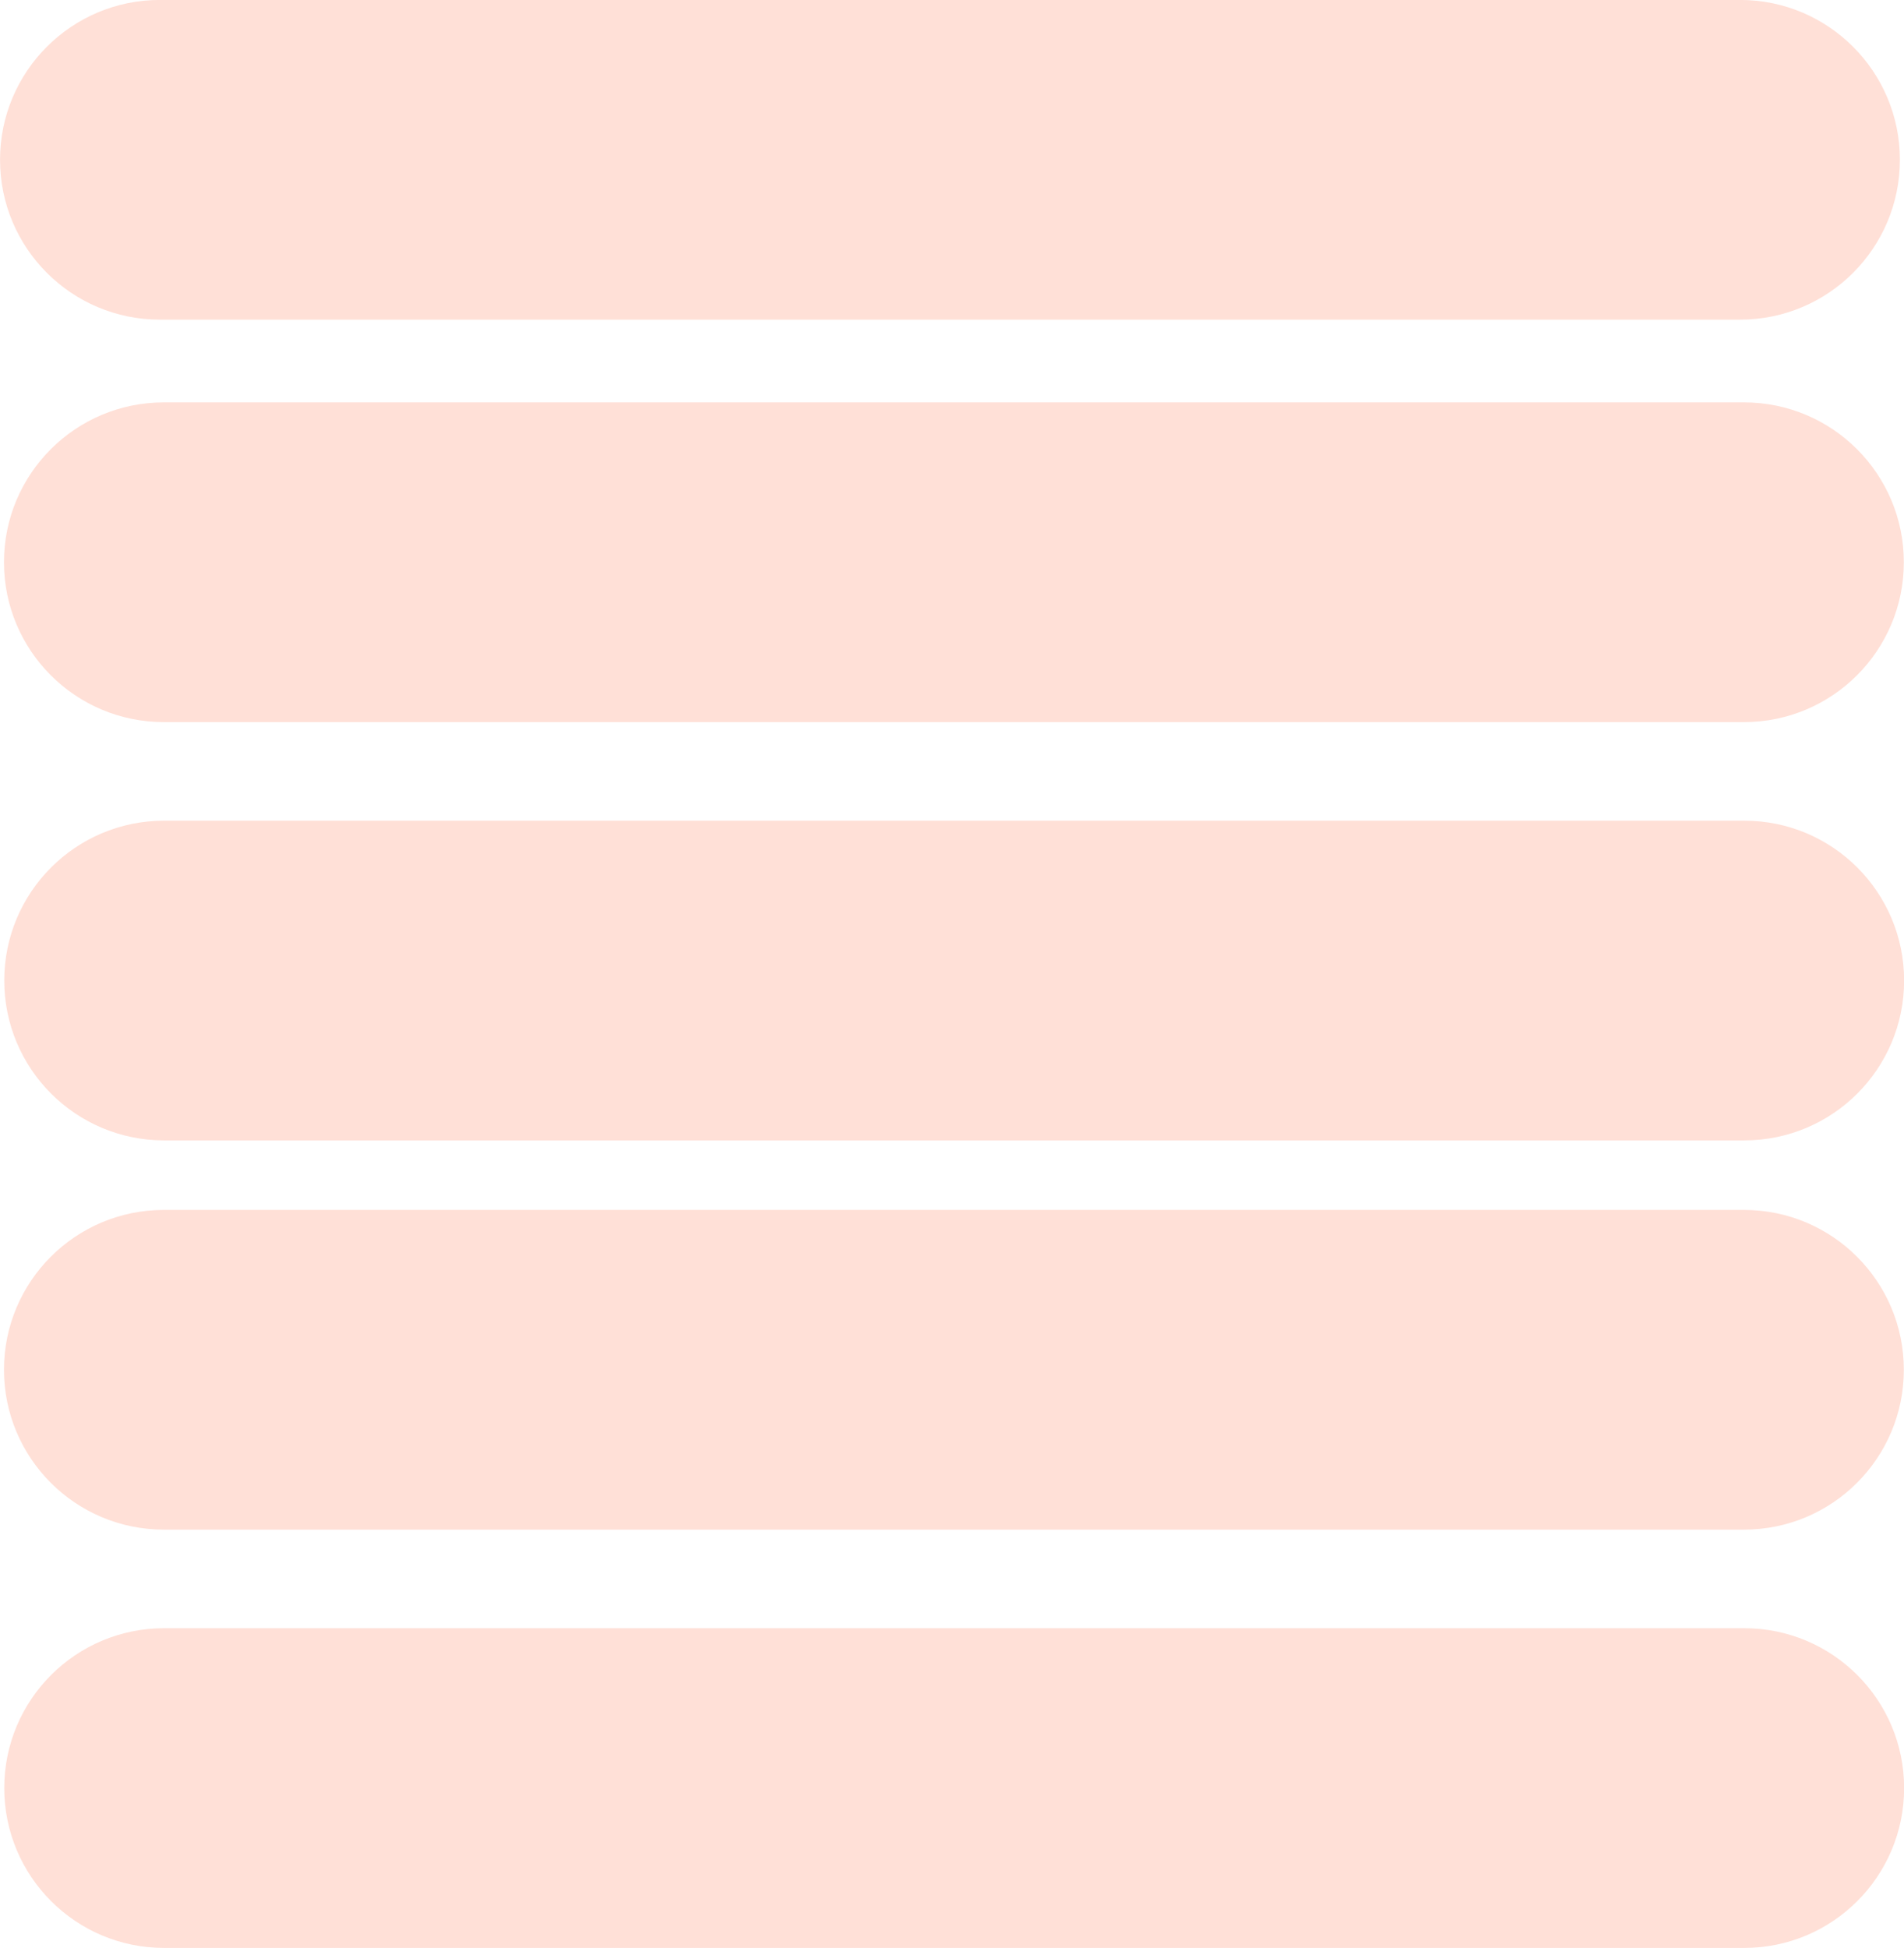 <?xml version="1.0" encoding="UTF-8"?>
<!DOCTYPE svg PUBLIC '-//W3C//DTD SVG 1.0//EN'
          'http://www.w3.org/TR/2001/REC-SVG-20010904/DTD/svg10.dtd'>
<svg height="928.1" preserveAspectRatio="xMidYMid meet" version="1.0" viewBox="-371.3 479.5 907.4 928.1" width="907.4" xmlns="http://www.w3.org/2000/svg" xmlns:xlink="http://www.w3.org/1999/xlink" zoomAndPan="magnify"
><g fill="#ffe0d7"
  ><g id="change1_1"
    ><path d="M-293.245,1055.948C-335.306,1055.948,-369.403,1090.045,-369.403,1132.106C-369.403,1174.168,-335.306,1208.265,-293.245,1208.265L-158.453,1208.265L-155.156,1208.265L-142.194,1208.265L-139.183,1208.265L175.332,1208.265L177.073,1208.265L184.447,1208.265L186.359,1208.265L459.862,1208.265C501.923,1208.265,536.02,1174.168,536.02,1132.107C536.02,1090.046,501.923,1055.948,459.862,1055.948L186.363,1055.948L184.451,1055.948L177.077,1055.948L175.336,1055.948L-139.18,1055.948L-142.192,1055.948L-155.153,1055.948L-158.451,1055.948 Z"
    /></g
    ><g id="change1_4"
    ><path d="M-293.11,1255.237C-335.171,1255.237,-369.268,1289.334,-369.268,1331.395C-369.268,1373.456,-335.171,1407.553,-293.11,1407.553L-158.318,1407.553L-155.02,1407.553L-142.059,1407.553L-139.047,1407.553L175.468,1407.553L177.208,1407.553L184.583,1407.553L186.495,1407.553L459.998,1407.553C502.059,1407.553,536.156,1373.456,536.156,1331.395C536.156,1289.334,502.059,1255.237,459.998,1255.237L186.499,1255.237L184.587,1255.237L177.213,1255.237L175.472,1255.237L-139.045,1255.237L-142.056,1255.237L-155.018,1255.237L-158.316,1255.237 Z"
    /></g
    ><g id="change1_2"
    ><path d="M-293.245,671.214C-335.306,671.214,-369.403,705.311,-369.403,747.372C-369.403,789.433,-335.306,823.531,-293.245,823.531L-158.453,823.531L-155.156,823.531L-142.194,823.531L-139.183,823.531L175.332,823.531L177.073,823.531L184.447,823.531L186.359,823.531L459.862,823.531C501.923,823.531,536.02,789.434,536.02,747.373C536.02,705.312,501.923,671.214,459.862,671.214L186.363,671.214L184.451,671.214L177.077,671.214L175.336,671.214L-139.18,671.214L-142.192,671.214L-155.153,671.214L-158.451,671.214 Z"
    /></g
    ><g id="change1_3"
    ><path d="M-293.11,870.503C-335.171,870.503,-369.268,904.6,-369.268,946.661C-369.268,988.722,-335.171,1022.819,-293.11,1022.819L-158.318,1022.819L-155.02,1022.819L-142.059,1022.819L-139.047,1022.819L175.468,1022.819L177.208,1022.819L184.583,1022.819L186.495,1022.819L459.998,1022.819C502.059,1022.819,536.156,988.722,536.156,946.661C536.156,904.6,502.059,870.503,459.998,870.503L186.499,870.503L184.586,870.503L177.213,870.503L175.472,870.503L-139.045,870.503L-142.056,870.503L-155.018,870.503L-158.316,870.503 Z"
    /></g
    ><g id="change1_5"
    ><path d="M-295.124,479.475C-337.185,479.475,-371.282,513.572,-371.282,555.633C-371.282,597.694,-337.185,631.791,-295.124,631.791L-160.332,631.791L-157.035,631.791L-144.073,631.791L-141.062,631.791L173.454,631.791L175.194,631.791L182.568,631.791L184.48,631.791L457.984,631.791C500.045,631.791,534.142,597.694,534.142,555.633C534.142,513.572,500.045,479.475,457.984,479.475L184.484,479.475L182.572,479.475L175.198,479.475L173.458,479.475L-141.059,479.475L-144.071,479.475L-157.032,479.475L-160.33,479.475 Z"
    /></g
  ></g
></svg
>
